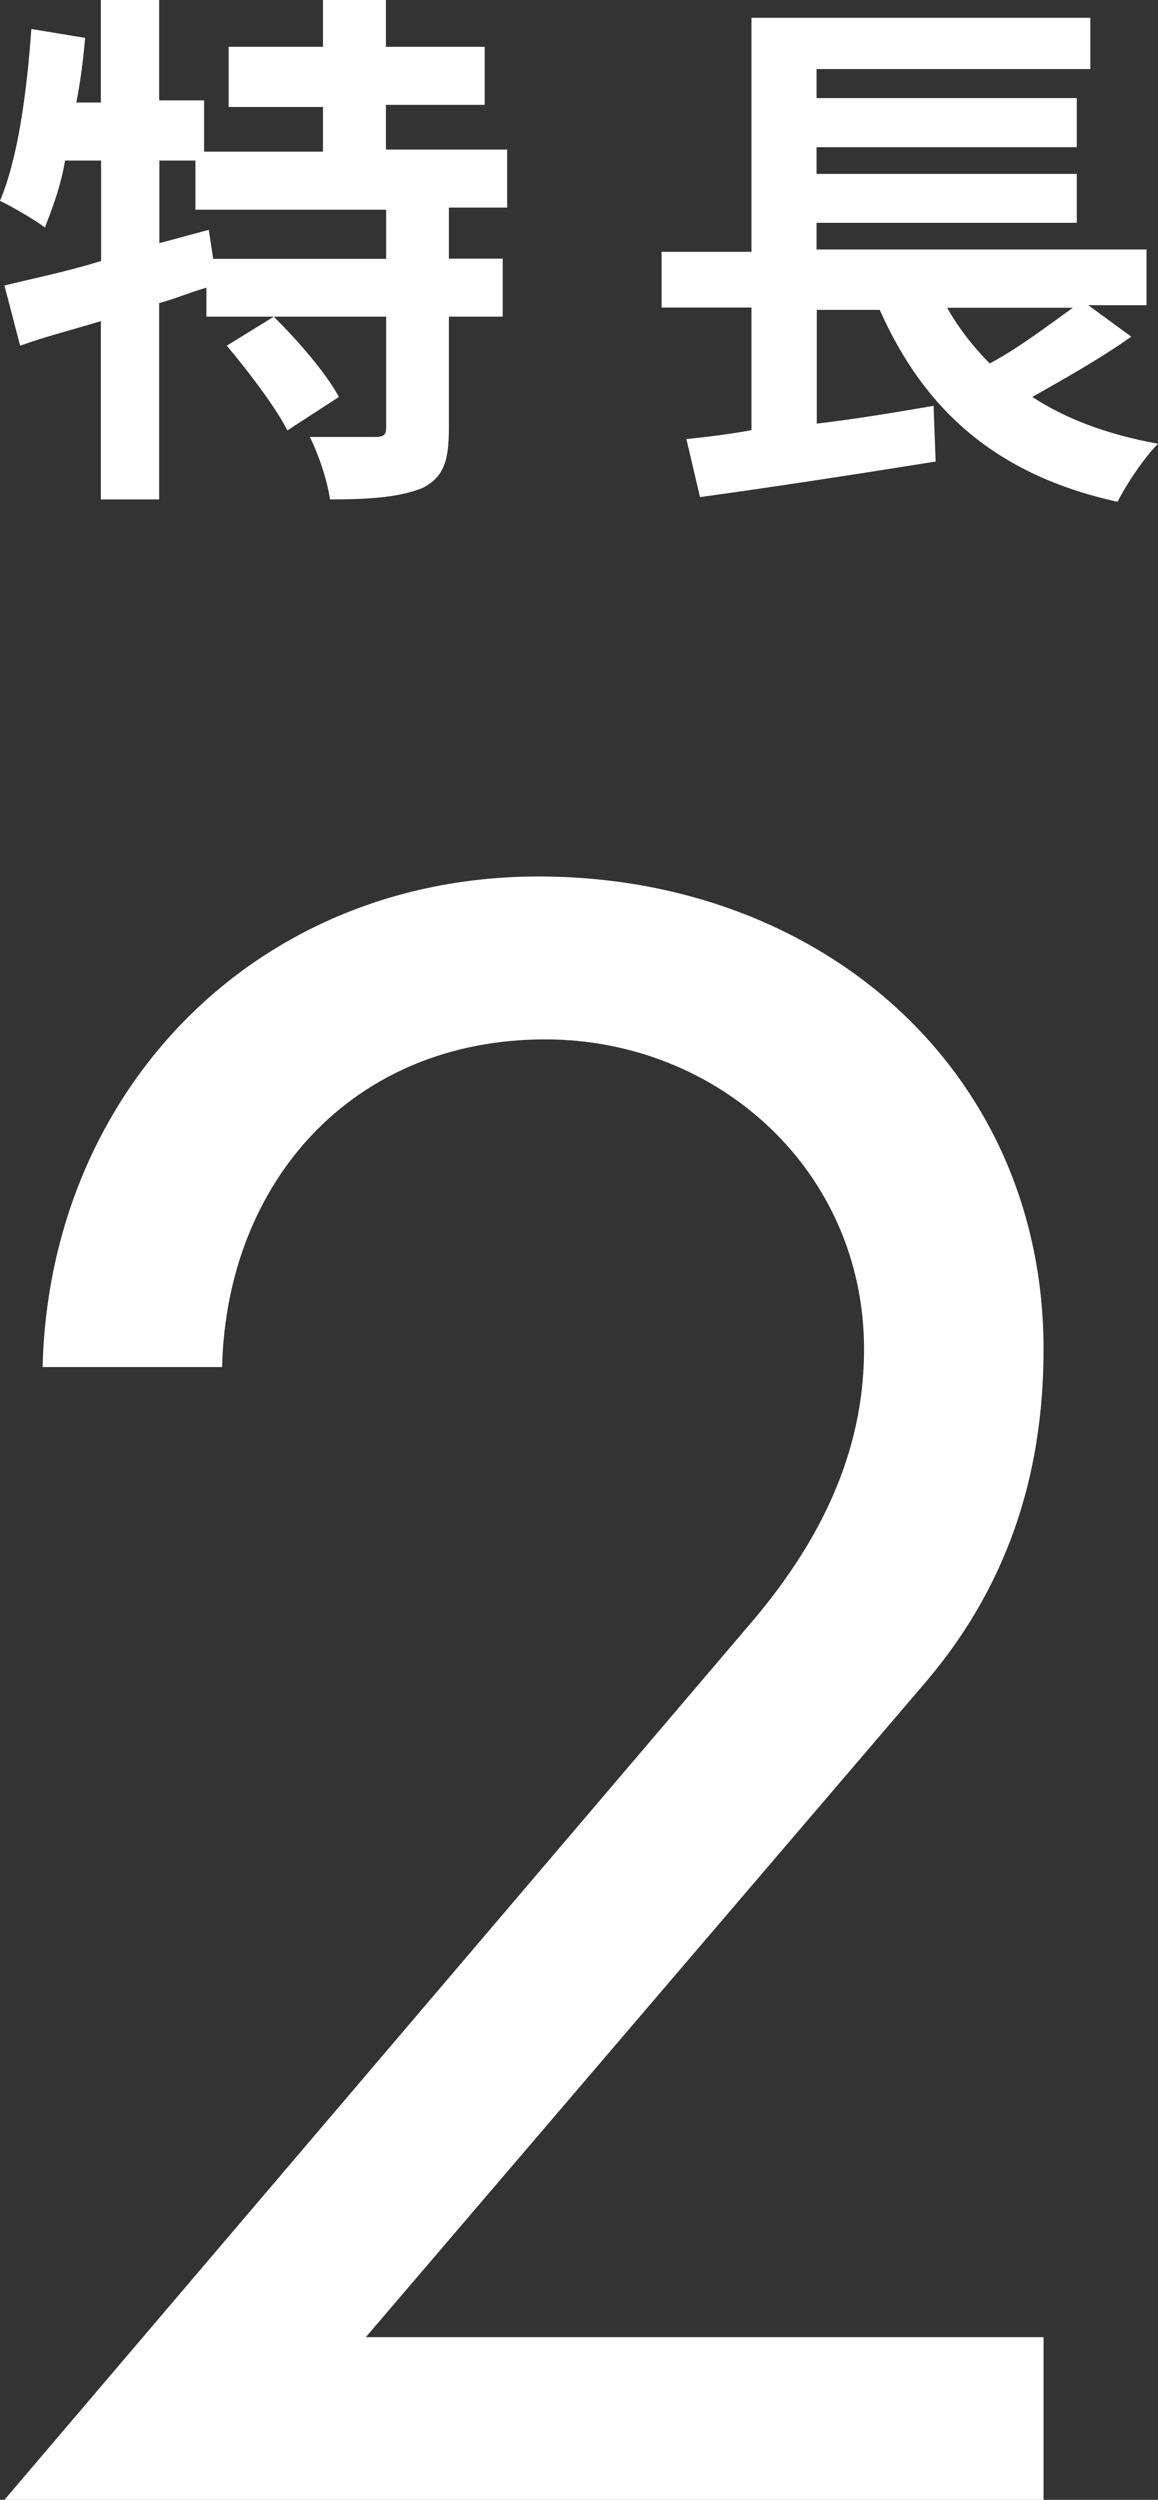 <?xml version="1.0" encoding="UTF-8"?>
<svg id="_レイヤー_1" data-name="レイヤー_1" xmlns="http://www.w3.org/2000/svg" version="1.1" viewBox="0 0 49.48 106.81">
  <rect x="0" y="0" width="49.48" height="106.81" fill="#333333" stroke="none"/>
  <!-- Generator: Adobe Illustrator 29.1.0, SVG Export Plug-In . SVG Version: 2.1.0 Build 142)  -->
  <defs>
    <style>
      .st0 {
        fill: #fff;
      }
    </style>
  </defs>
  <g id="surface1">
    <path class="st0" d="M19.18,8.96v2.09h2.3v2.48h-2.3v4.76c0,1.34-.19,2.1-1.15,2.57-.96.38-2.21.48-3.93.48-.1-.76-.48-1.91-.86-2.67h2.78c.38,0,.48-.1.48-.38v-4.76h-4.8c1.05,1.05,2.21,2.38,2.78,3.43l-2.2,1.43c-.48-.95-1.63-2.48-2.59-3.62l2.01-1.24h-2.88v-1.24c-.67.19-1.34.48-2.02.66v8.39h-2.49v-7.62c-1.25.38-2.4.67-3.45,1.05l-.67-2.57c1.15-.29,2.59-.57,4.13-1.05v-4.29h-1.54c-.19,1.14-.57,2.1-.86,2.86-.38-.29-1.34-.86-1.92-1.14C.77,6.77,1.15,3.91,1.34,1.24l2.3.38c-.09.95-.19,1.81-.38,2.76h1.05V0h2.49v4.29h1.92v2.19h5.08v-1.91h-4.03v-2.57h4.03V0h2.69v2h4.22v2.48h-4.22v1.91h5.18v2.48h-2.49v.1ZM16.5,8.96h-8.15v-2.1h-1.54v3.53l2.11-.57.19,1.24h7.39v-2.09Z"/>
    <path class="st0" d="M48.33,14.39c-1.34.95-2.88,1.81-4.22,2.57,1.44.95,3.26,1.62,5.37,2-.57.57-1.34,1.71-1.73,2.48-5.18-1.14-8.25-3.91-10.16-8.2h-2.69v4.86c1.63-.19,3.36-.48,4.99-.76l.09,2.38c-3.55.57-7.29,1.14-10.07,1.52l-.58-2.48c.86-.09,1.73-.19,2.78-.38v-5.24h-3.84v-2.38h3.84V.76h14.48v2.19h-11.7v1.24h11.12v2.1h-11.12v1.14h11.12v2.09h-11.12v1.14h14.1v2.38h-2.49l1.82,1.33ZM40.47,13.15c.48.86,1.15,1.71,1.82,2.38,1.25-.67,2.49-1.62,3.55-2.38h-5.37Z"/>
    <path class="st0" d="M44.59,99.76v7.05H.19l32.12-37.73c2.69-3.24,4.61-6.96,4.61-11.43,0-7.62-6.23-13.24-13.62-13.24-8.25,0-13.62,6.1-13.81,14H1.82c.29-11.81,9.11-20.96,21.19-20.96s21.58,8.29,21.58,20.2c0,5.53-1.63,10.29-5.18,14.39l-23.78,27.82h28.96v-.1Z"/>
  </g>
</svg>